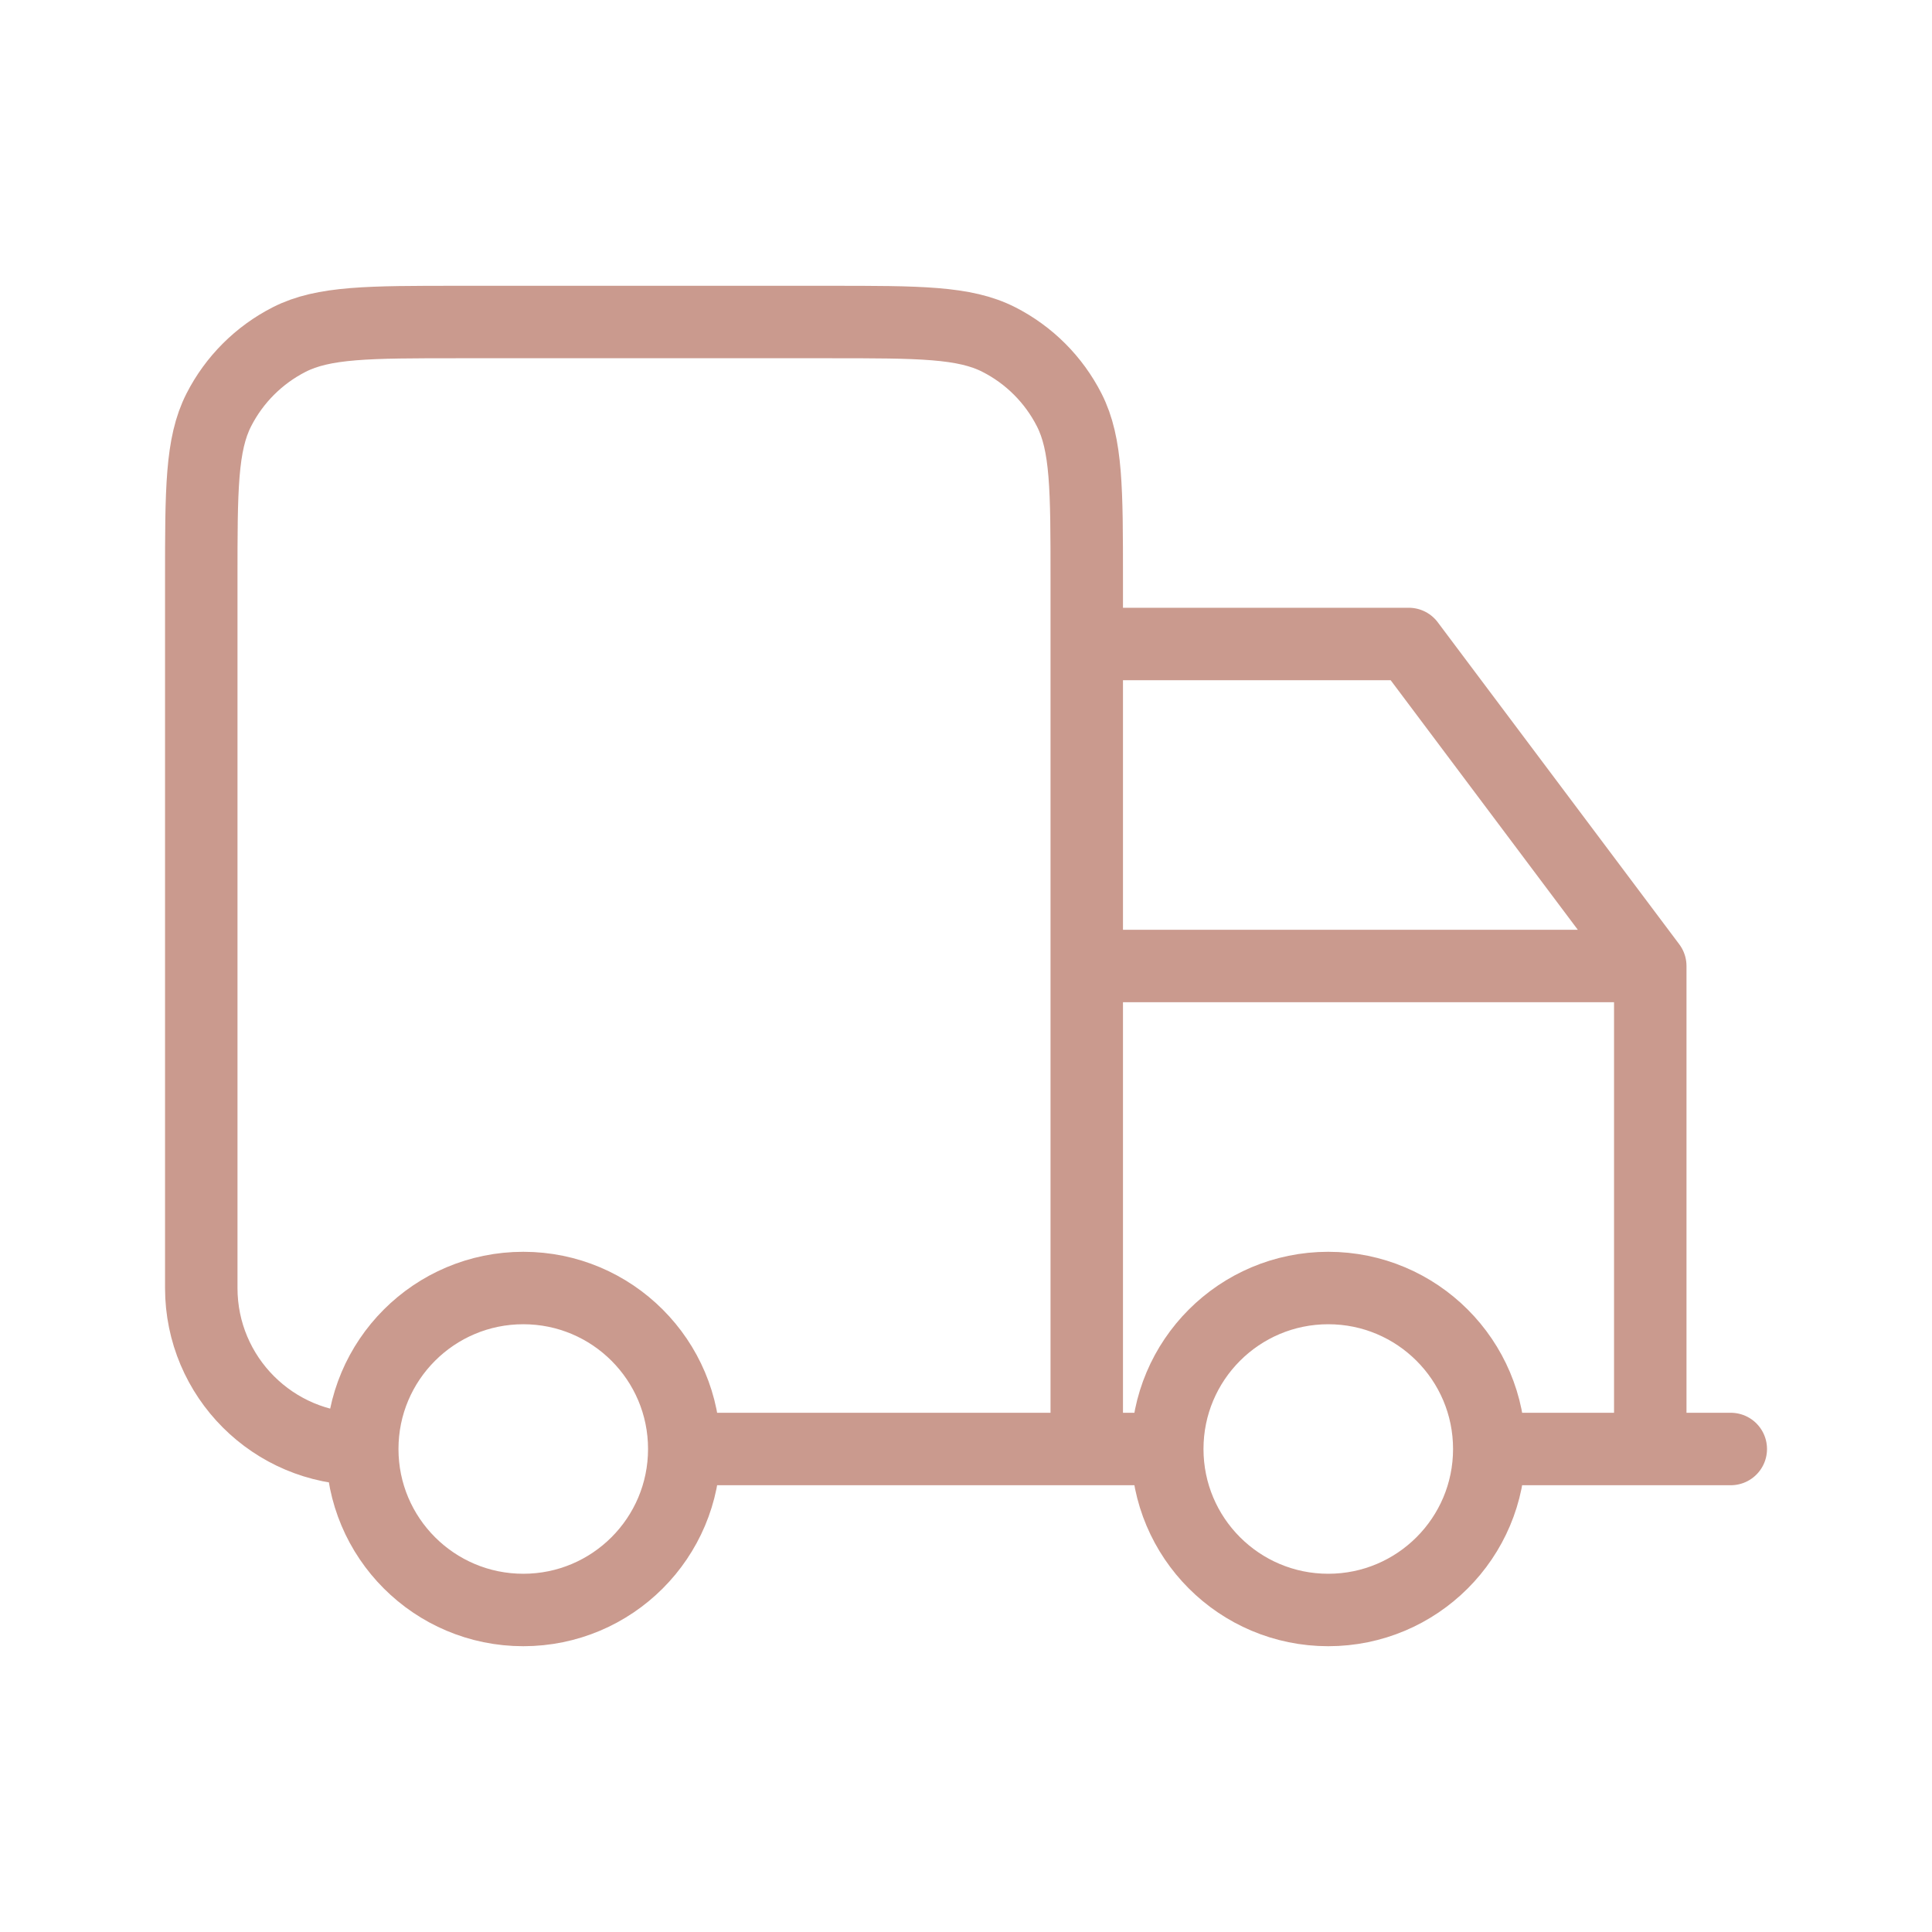 <svg width="40" height="40" viewBox="0 0 40 40" fill="none" xmlns="http://www.w3.org/2000/svg">
<path d="M30.834 30C30.834 31.841 29.341 33.333 27.5 33.333C25.659 33.333 24.167 31.841 24.167 30M30.834 30C30.834 28.159 29.341 26.667 27.5 26.667C25.659 26.667 24.167 28.159 24.167 30M30.834 30H35.834M24.167 30H22.5M14.167 30C14.167 31.841 12.675 33.333 10.834 33.333C8.993 33.333 7.5 31.841 7.5 30M14.167 30C14.167 28.159 12.675 26.667 10.834 26.667C8.993 26.667 7.5 28.159 7.5 30M14.167 30H22.5M7.5 30C5.659 30 4.167 28.508 4.167 26.667V12C4.167 10.133 4.167 9.2 4.53 8.487C4.85 7.859 5.36 7.35 5.987 7.03C6.7 6.667 7.633 6.667 9.5 6.667H17.167C19.034 6.667 19.967 6.667 20.68 7.03C21.308 7.35 21.817 7.859 22.137 8.487C22.5 9.2 22.5 10.133 22.5 12V30M22.5 30V13.333H29.167L34.167 20M34.167 20V30M34.167 20H22.5" stroke="#CA9A8E" stroke-width="1.5" stroke-linecap="round" stroke-linejoin="round"/>
</svg>

